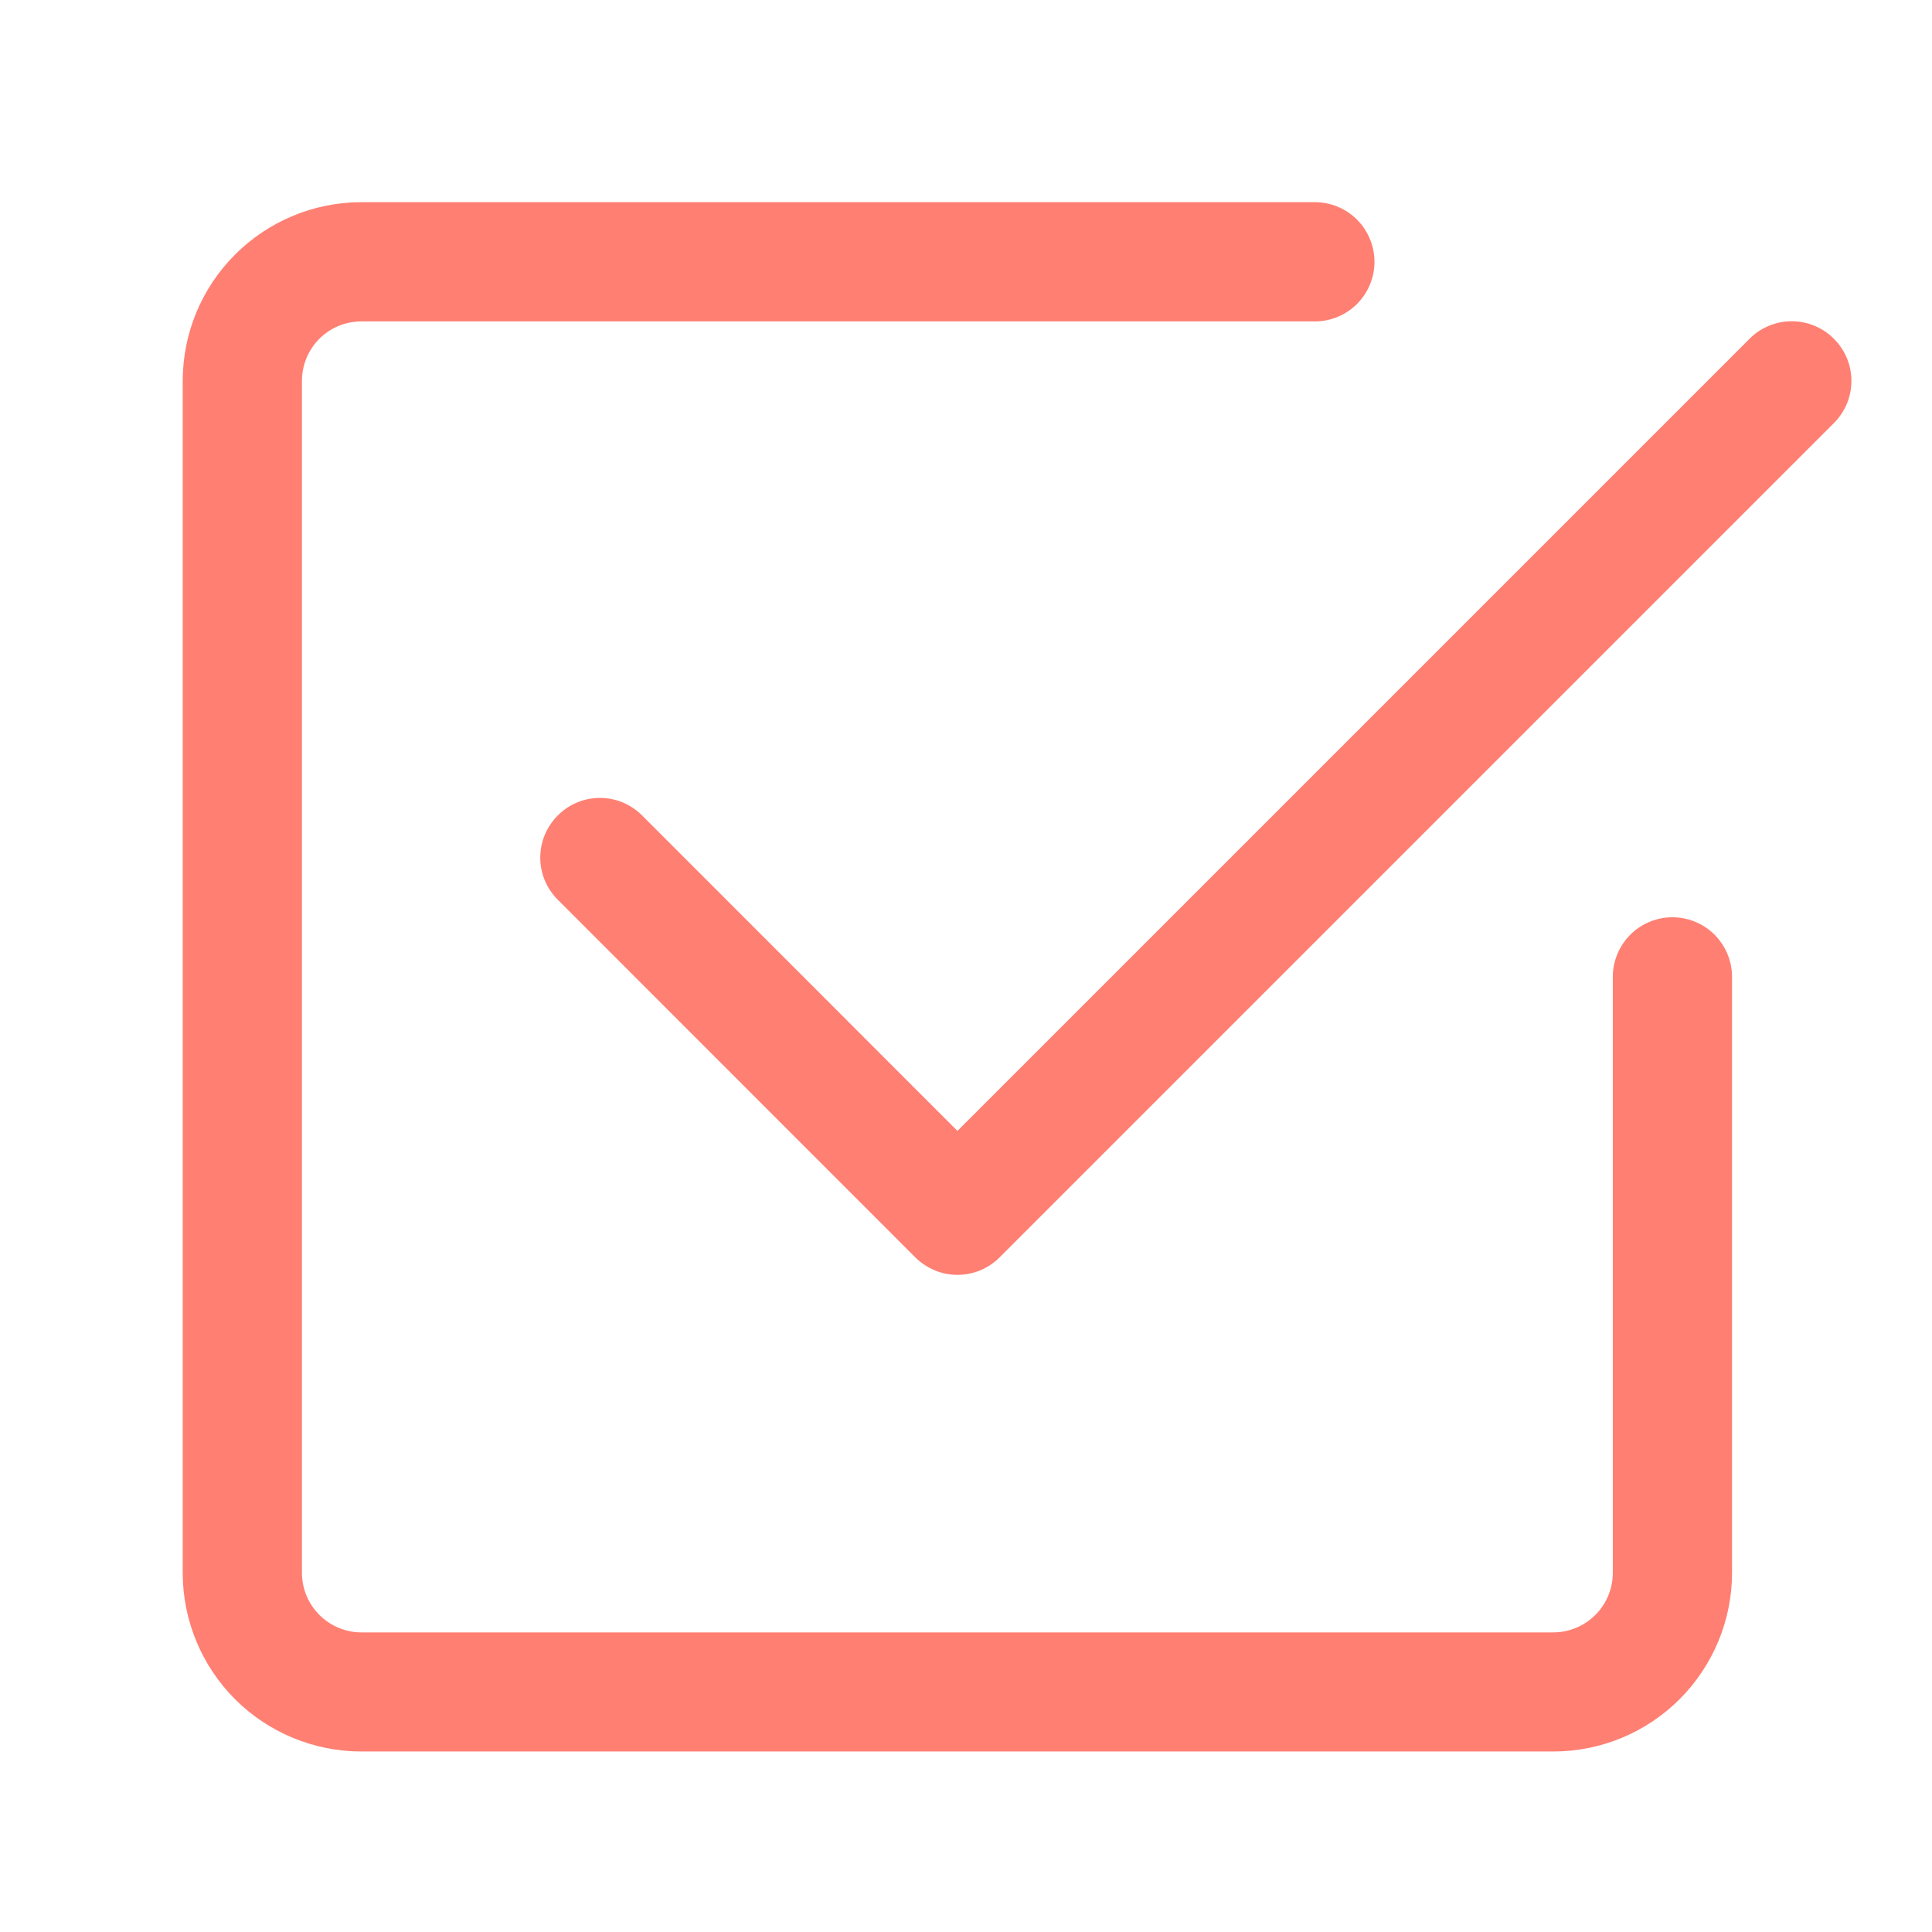 <svg width="14" height="14" viewBox="0 0 14 14" fill="none" xmlns="http://www.w3.org/2000/svg">
<path d="M2.619 12.692C2.276 12.692 1.946 12.556 1.703 12.313C1.46 12.07 1.324 11.74 1.324 11.397V2.761C1.324 2.417 1.46 2.088 1.703 1.845C1.946 1.602 2.276 1.465 2.619 1.465H9.528C9.643 1.465 9.753 1.511 9.834 1.592C9.914 1.673 9.96 1.783 9.96 1.897C9.96 2.012 9.914 2.121 9.834 2.202C9.753 2.283 9.643 2.329 9.528 2.329H2.619C2.505 2.329 2.395 2.374 2.314 2.455C2.233 2.536 2.188 2.646 2.188 2.761V11.397C2.188 11.511 2.233 11.621 2.314 11.702C2.395 11.783 2.505 11.829 2.619 11.829H11.255C11.37 11.829 11.48 11.783 11.561 11.702C11.642 11.621 11.687 11.511 11.687 11.397V7.079C11.687 6.964 11.733 6.854 11.814 6.773C11.895 6.692 12.005 6.647 12.119 6.647C12.233 6.647 12.343 6.692 12.424 6.773C12.505 6.854 12.551 6.964 12.551 7.079V11.397C12.551 11.74 12.414 12.07 12.171 12.313C11.928 12.556 11.599 12.692 11.255 12.692H2.619Z" fill="#FF7F72"/>
<path d="M7.244 9.111L13.289 3.066C13.329 3.026 13.361 2.978 13.383 2.926C13.405 2.873 13.416 2.817 13.416 2.76C13.416 2.703 13.405 2.647 13.383 2.595C13.361 2.542 13.329 2.495 13.289 2.455C13.249 2.414 13.201 2.383 13.149 2.361C13.096 2.339 13.04 2.328 12.983 2.328C12.927 2.328 12.87 2.339 12.818 2.361C12.765 2.383 12.718 2.414 12.678 2.455L6.938 8.195L4.653 5.909C4.613 5.869 4.565 5.837 4.513 5.815C4.46 5.793 4.404 5.782 4.347 5.782C4.291 5.782 4.234 5.793 4.182 5.815C4.129 5.837 4.082 5.869 4.042 5.909C4.002 5.949 3.97 5.997 3.948 6.049C3.926 6.102 3.915 6.158 3.915 6.215C3.915 6.271 3.926 6.328 3.948 6.38C3.97 6.433 4.002 6.48 4.042 6.52L6.632 9.111C6.673 9.151 6.72 9.183 6.773 9.205C6.825 9.227 6.881 9.238 6.938 9.238C6.995 9.238 7.051 9.227 7.104 9.205C7.156 9.183 7.204 9.151 7.244 9.111Z" fill="#FF7F72"/>
</svg>
